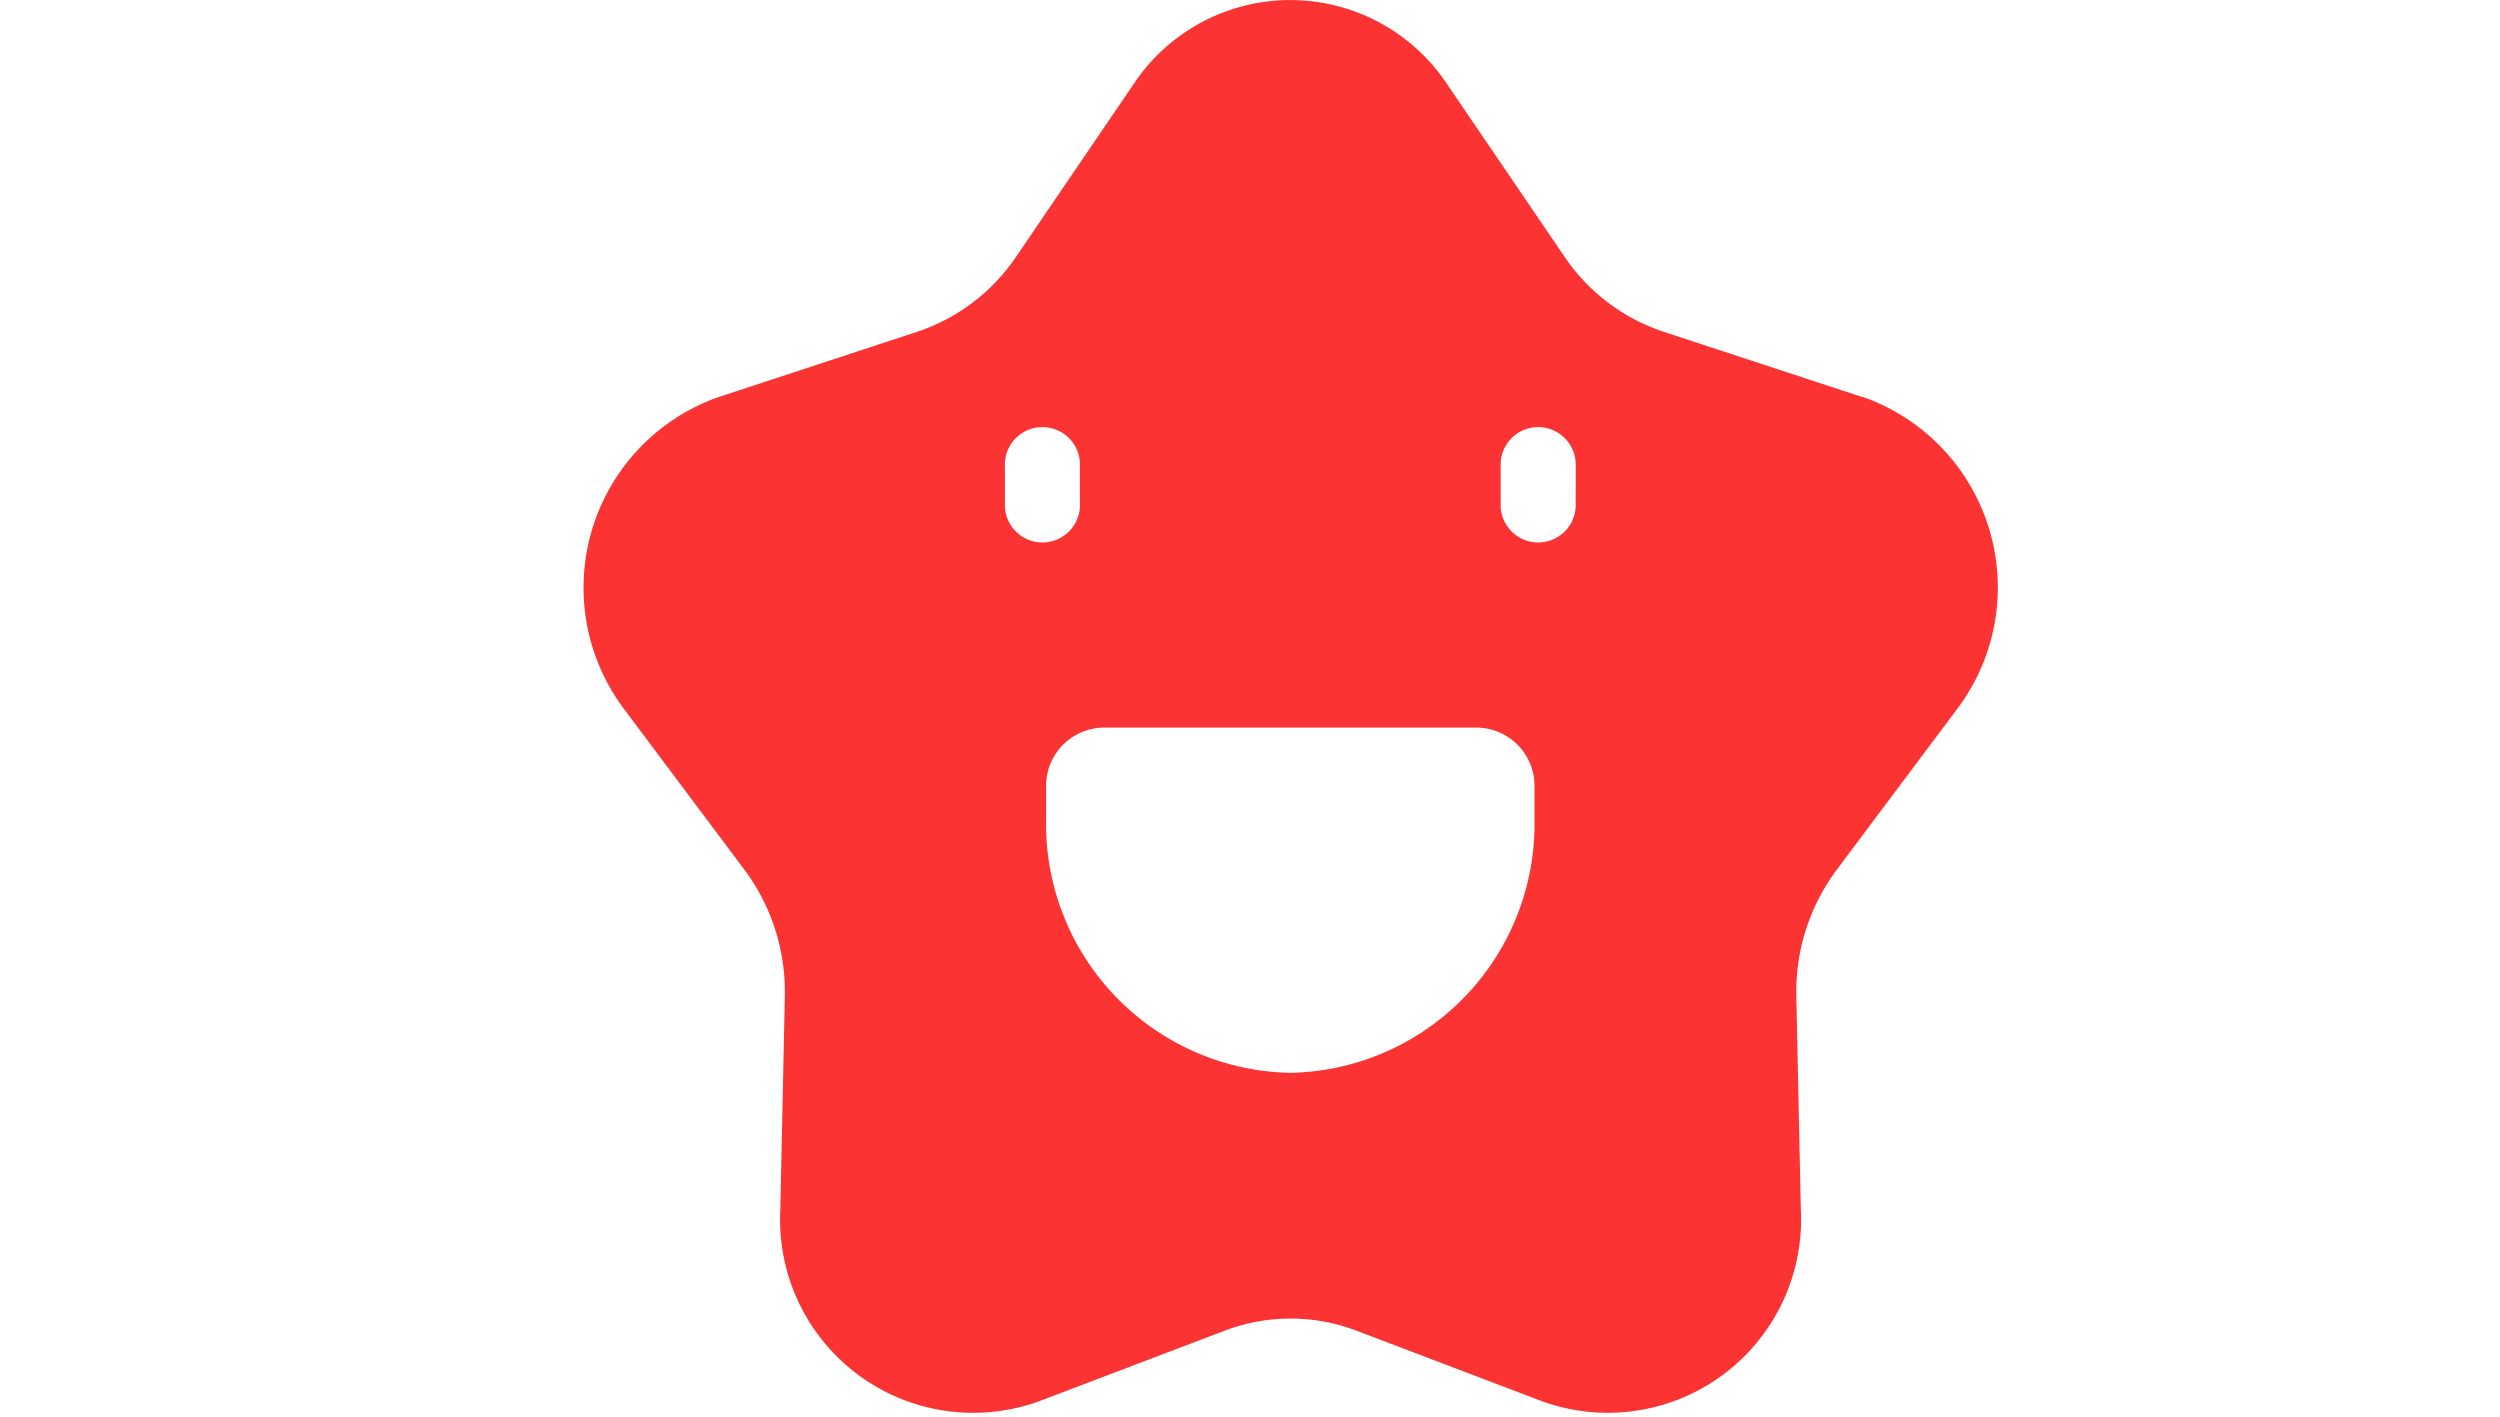<svg xmlns="http://www.w3.org/2000/svg" xmlns:xlink="http://www.w3.org/1999/xlink" width="30" height="17" viewBox="0 0 30 17">
  <defs>
    <clipPath id="clip-path">
      <rect id="Rectangle_803" data-name="Rectangle 803" width="16.967" height="16.95" fill="none"/>
    </clipPath>
  </defs>
  <g id="Groupe_2146" data-name="Groupe 2146" transform="translate(-120 -455)">
    <rect id="Rectangle_784" data-name="Rectangle 784" width="30" height="17" transform="translate(120 455)" fill="none"/>
    <g id="Groupe_2145" data-name="Groupe 2145" transform="translate(127 455)">
      <g id="Groupe_2144" data-name="Groupe 2144" transform="translate(0 0)" clip-path="url(#clip-path)">
        <path id="Tracé_2996" data-name="Tracé 2996" d="M15.355,4.767,12.96,3.98a2.313,2.313,0,0,1-1.186-.9L10.366,1.011a2.258,2.258,0,0,0-3.764,0L5.193,3.081a2.312,2.312,0,0,1-1.186.9l-2.394.787A2.425,2.425,0,0,0,.489,8.509l1.445,1.929a2.447,2.447,0,0,1,.484,1.518l-.054,2.561a2.318,2.318,0,0,0,3.1,2.3l2.23-.848a2.226,2.226,0,0,1,1.586,0l2.23.848a2.319,2.319,0,0,0,3.1-2.3l-.054-2.561a2.447,2.447,0,0,1,.484-1.518l1.445-1.929a2.423,2.423,0,0,0-1.124-3.743M5.059,6.035V5.6a.45.45,0,0,1,.9-.048c0,.016,0,.032,0,.048v.435a.45.45,0,1,1-.9.048c0-.016,0-.032,0-.048m6.355,3.8a2.987,2.987,0,0,1-2.93,3.039A2.987,2.987,0,0,1,5.553,9.839V9.446a.7.7,0,0,1,.689-.715h4.482a.7.7,0,0,1,.69.715Zm.494-3.8a.45.45,0,1,1-.9.048c0-.016,0-.032,0-.048V5.6a.45.45,0,1,1,.9-.048c0,.016,0,.032,0,.048Z" transform="translate(0 0)" fill="#fb3333"/>
      </g>
    </g>
  </g>
</svg>
